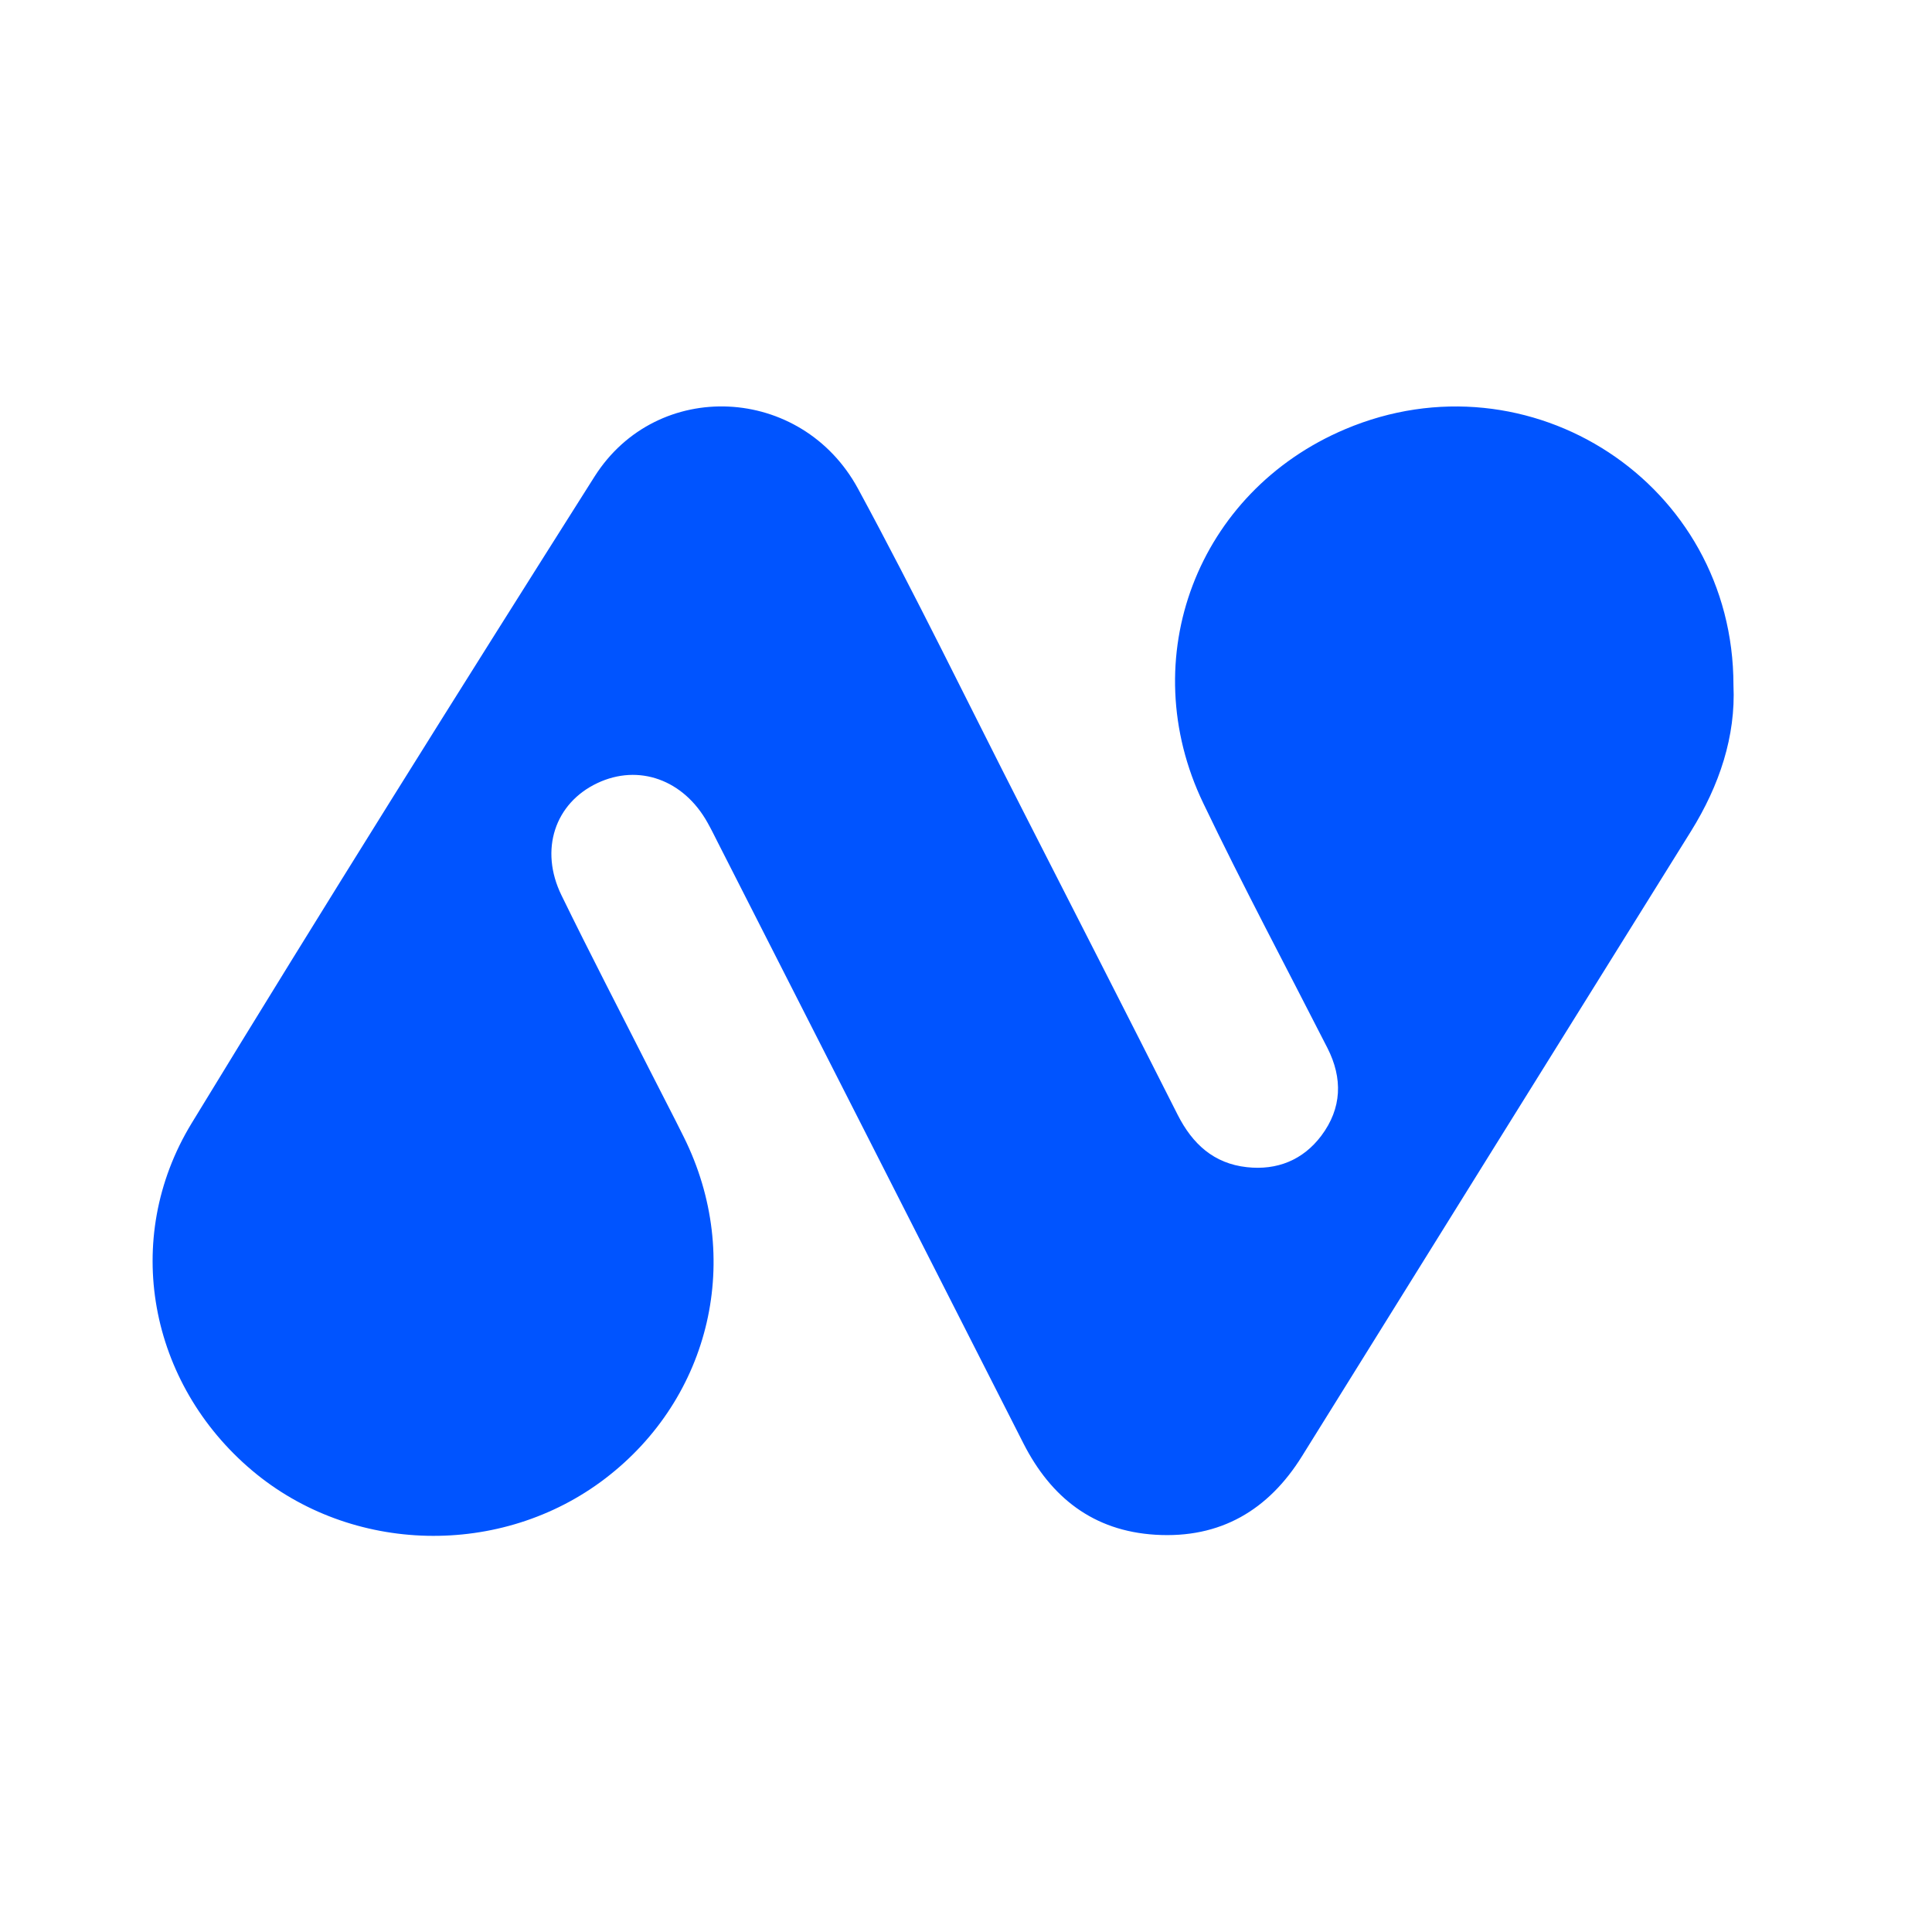 <svg xmlns="http://www.w3.org/2000/svg" width="32" height="32" viewBox="0 0 8.467 8.467"><path fill="none" d="M99.483 143.404h8.467v8.467h-8.467z" style="fill:#7ba7ff;fill-opacity:0;stroke-width:1.722" transform="translate(-99.483 -143.404)"/><path d="M371.86 480.44c.16 3.48-.94 6.85-2.86 9.99-8.75 14.26-17.49 28.53-26.23 42.8-2.26 3.69-5.5 5.65-9.88 5.38-4.2-.26-7.05-2.56-8.9-6.25-6.86-13.72-13.73-27.43-20.6-41.14-.23-.46-.45-.92-.7-1.37-1.61-2.94-4.64-4.05-7.43-2.71-2.86 1.37-3.92 4.56-2.42 7.68 1.94 4.04 3.98 8.02 5.98 12.03.75 1.51 1.53 3.01 2.27 4.53 4.03 8.23 1.85 17.83-5.3 23.38-7.01 5.44-17.1 5.2-23.81-.55-6.94-5.95-8.83-15.84-4.08-23.77 8.91-14.85 18.01-29.59 27.17-44.29 4.22-6.76 13.96-6.3 17.77.84 3.87 7.25 7.41 14.67 11.1 22.01 3.49 6.95 6.99 13.9 10.45 20.86.99 1.98 2.42 3.33 4.66 3.58 2.04.23 3.79-.49 5.02-2.15 1.39-1.88 1.46-3.93.41-6.02-2.8-5.58-5.7-11.1-8.36-16.74-4.71-9.94-.4-21.34 9.55-25.62 12.45-5.36 26.2 3.72 26.19 17.53z" class="st2" style="fill:#0054ff" transform="matrix(.065 0 0 .064 -16.574 -27.745)"/></svg>